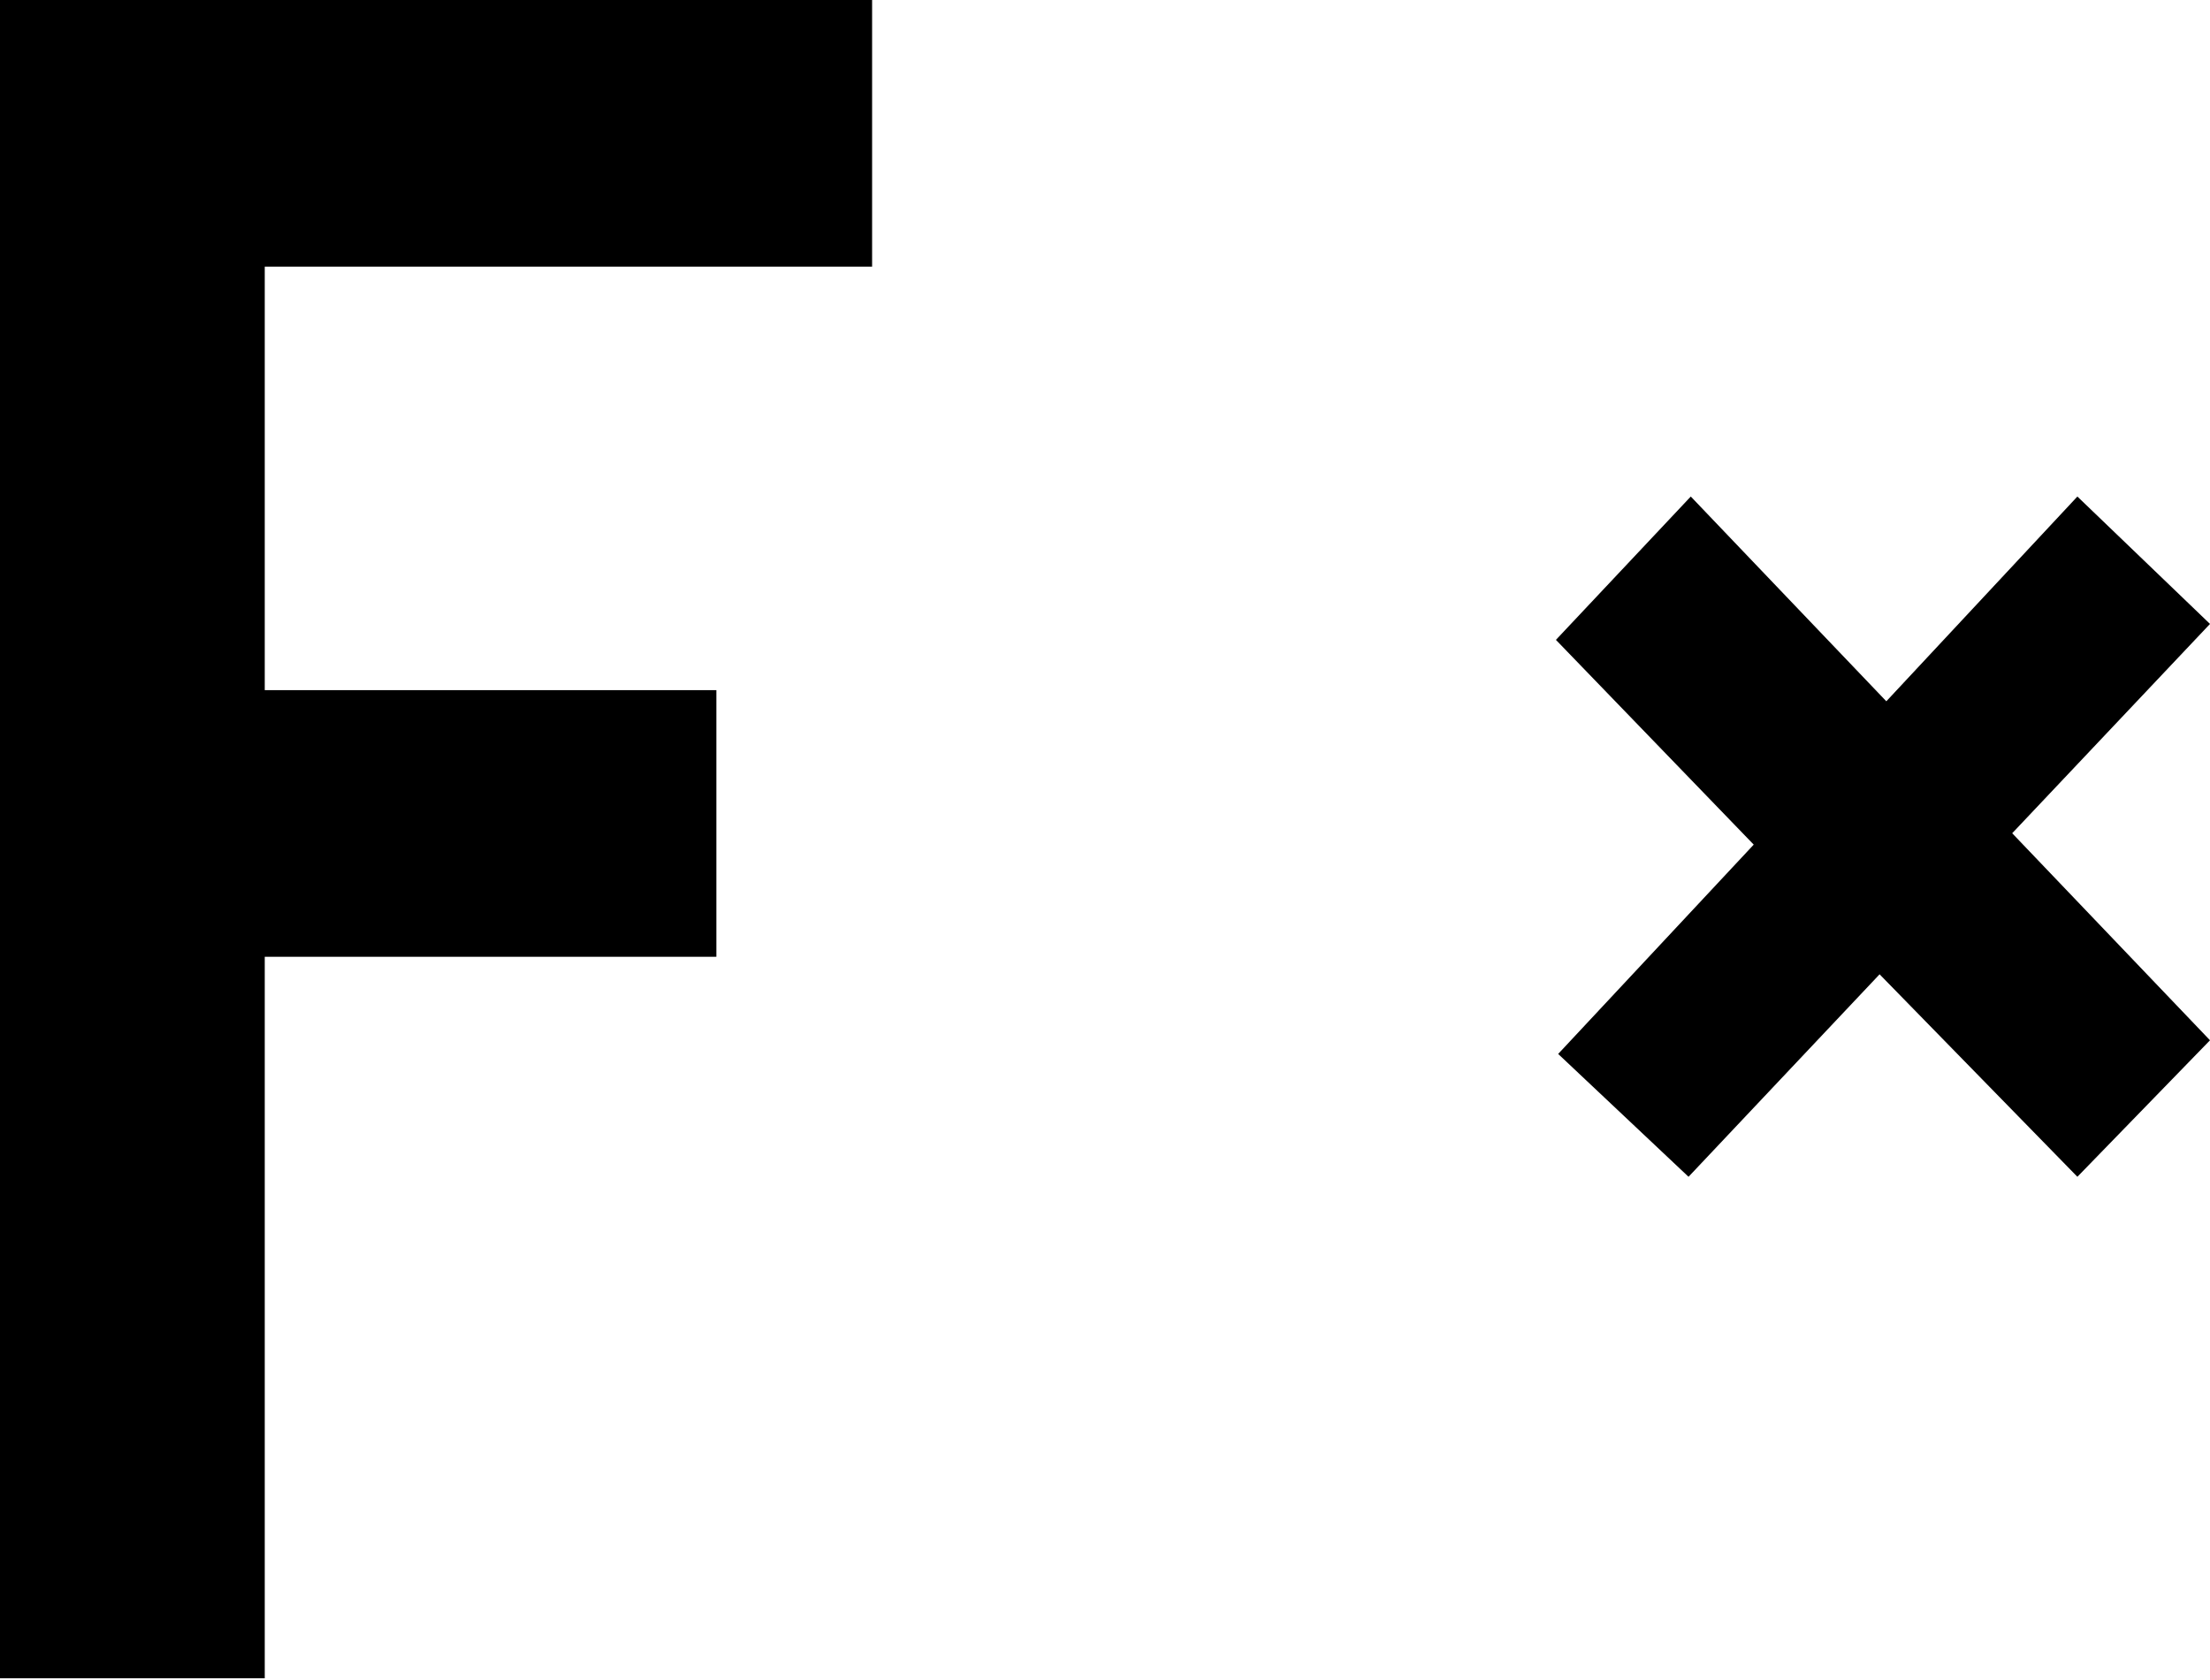 <?xml version="1.0" encoding="UTF-8"?> <svg xmlns="http://www.w3.org/2000/svg" width="392" height="298" viewBox="0 0 392 298" fill="none"> <path d="M0 297.772V0H154.69V47.31H46.96V122.449H127.067V169.758H46.96V297.772H0Z" fill="black"></path> <path d="M368.477 208.793L333.393 172.867L299.504 208.793L276.381 186.996L311.067 149.859L275.982 113.529L299.903 88.098L334.588 124.427L368.477 88.098L392 110.703L356.915 147.84L392 184.573L368.477 208.793Z" fill="black"></path> </svg> 